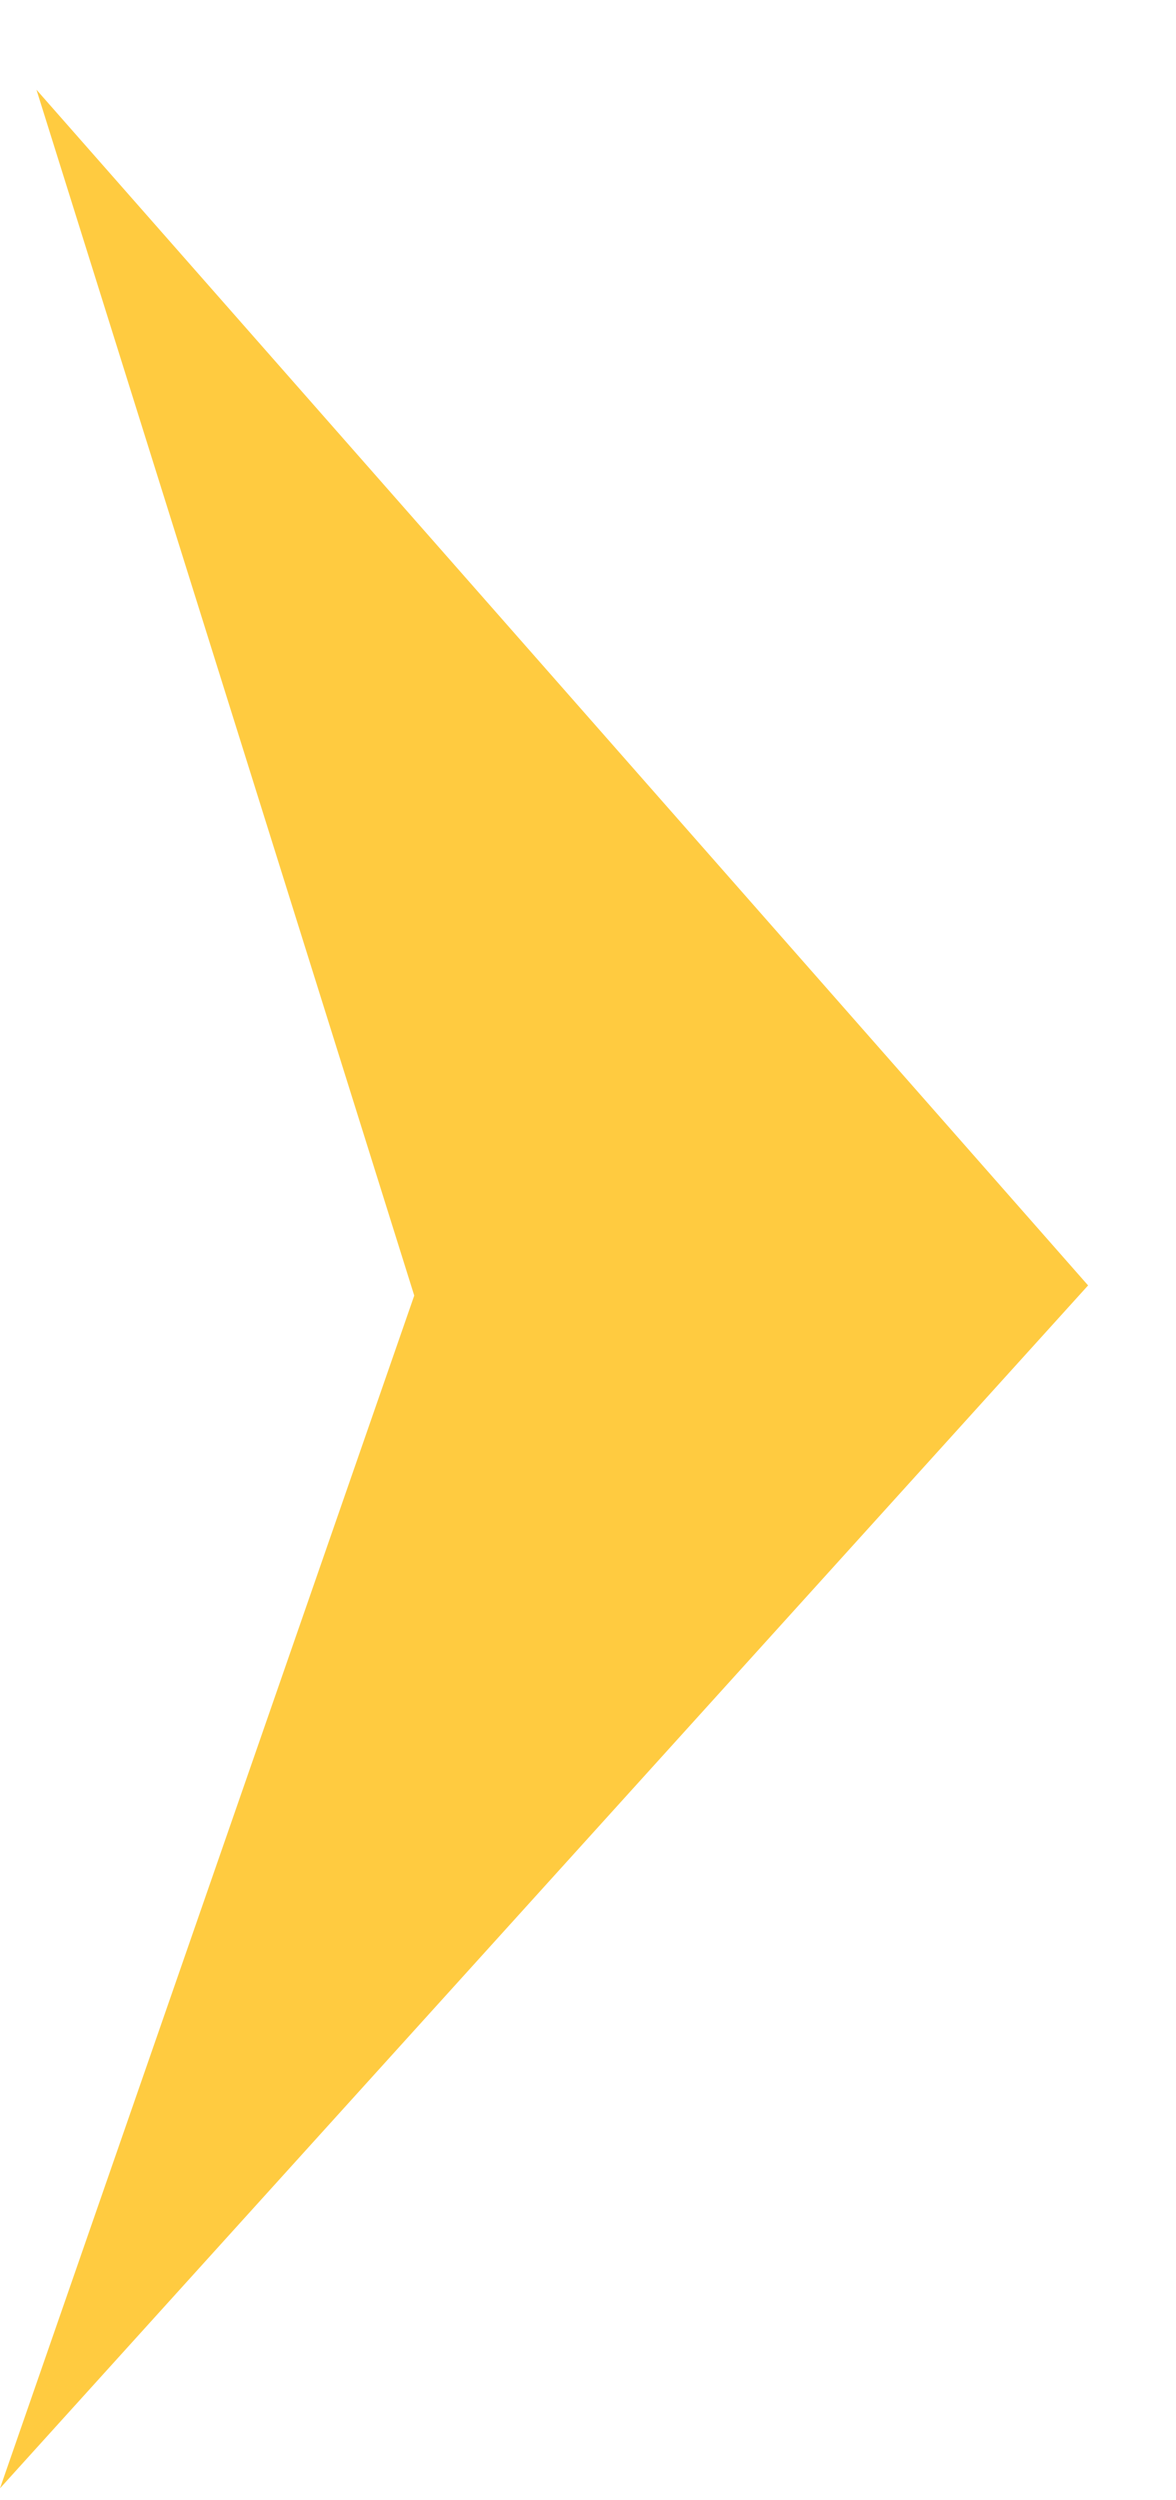 <svg width="8" height="17" viewBox="0 0 8 17" fill="none" xmlns="http://www.w3.org/2000/svg">
<path id="Polygon 5" d="M0.248 0.61L7.402 8.74L5.96046e-08 16.919L2.818 8.809L0.248 0.61Z" fill="#FFCB40"/>
</svg>

